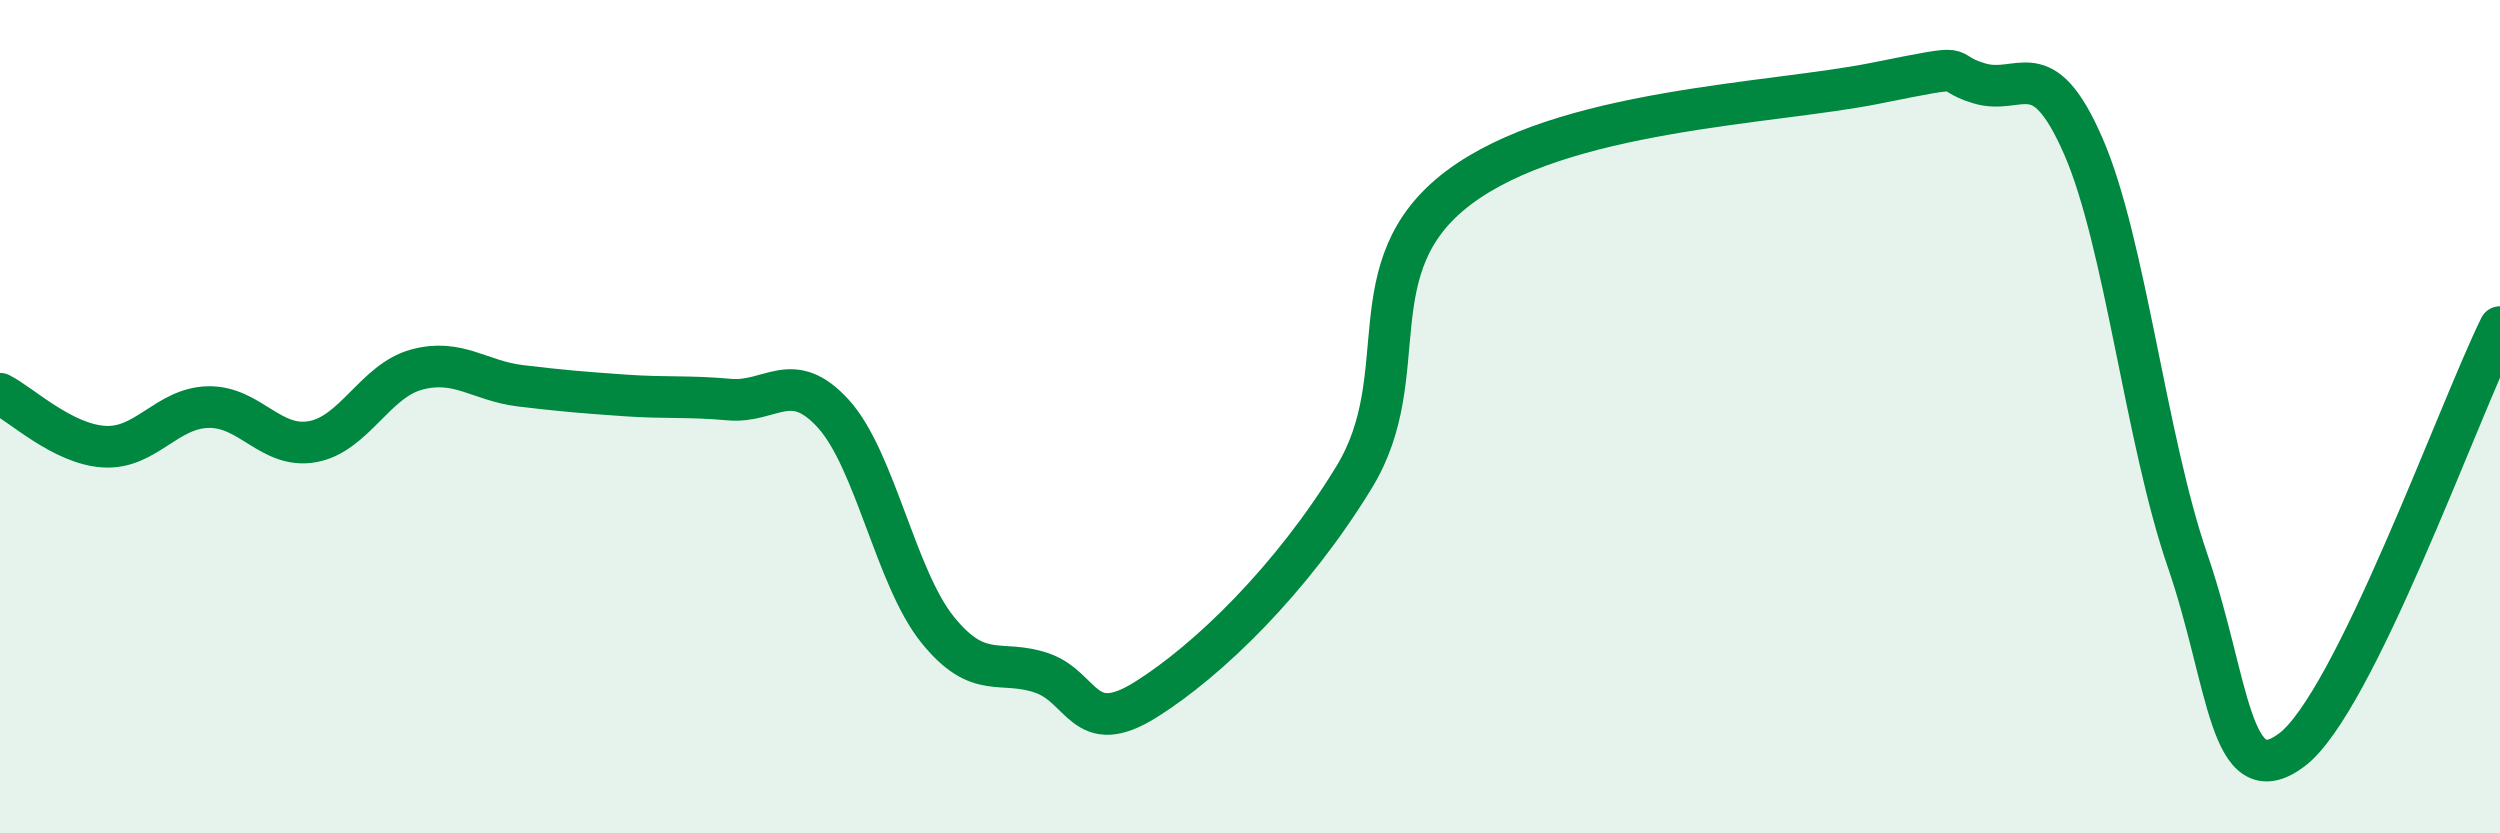 
    <svg width="60" height="20" viewBox="0 0 60 20" xmlns="http://www.w3.org/2000/svg">
      <path
        d="M 0,9.45 C 0.5,9.7 1.5,10.66 2.5,10.72 C 3.5,10.78 4,9.79 5,9.77 C 6,9.75 6.5,10.78 7.5,10.6 C 8.5,10.42 9,9.14 10,8.87 C 11,8.6 11.5,9.14 12.5,9.26 C 13.5,9.38 14,9.42 15,9.49 C 16,9.56 16.5,9.5 17.5,9.59 C 18.5,9.68 19,8.83 20,9.93 C 21,11.03 21.5,13.87 22.5,15.11 C 23.5,16.35 24,15.81 25,16.15 C 26,16.49 26,17.73 27.5,16.79 C 29,15.85 31,13.91 32.5,11.45 C 34,8.99 32.5,6.4 35,4.51 C 37.5,2.62 42.5,2.5 45,2 C 47.5,1.5 46.5,1.7 47.5,2 C 48.5,2.3 49,1.22 50,3.51 C 51,5.8 51.5,10.55 52.5,13.45 C 53.5,16.35 53.5,19.12 55,18 C 56.5,16.88 59,9.88 60,7.85L60 20L0 20Z"
        fill="#008740"
        opacity="0.1"
        stroke-linecap="round"
        stroke-linejoin="round"
      />
      <path
        d="M 0,9.45 C 0.5,9.7 1.5,10.66 2.5,10.72 C 3.5,10.78 4,9.79 5,9.77 C 6,9.75 6.5,10.78 7.5,10.6 C 8.5,10.42 9,9.14 10,8.87 C 11,8.6 11.5,9.14 12.5,9.26 C 13.5,9.38 14,9.42 15,9.49 C 16,9.56 16.5,9.5 17.5,9.59 C 18.5,9.68 19,8.83 20,9.93 C 21,11.03 21.5,13.87 22.5,15.11 C 23.5,16.35 24,15.81 25,16.15 C 26,16.49 26,17.73 27.5,16.79 C 29,15.85 31,13.91 32.5,11.45 C 34,8.99 32.5,6.4 35,4.51 C 37.5,2.62 42.5,2.5 45,2 C 47.5,1.5 46.5,1.7 47.5,2 C 48.5,2.3 49,1.22 50,3.51 C 51,5.8 51.5,10.55 52.5,13.45 C 53.5,16.35 53.5,19.12 55,18 C 56.5,16.88 59,9.88 60,7.85"
        stroke="#008740"
        stroke-width="1"
        fill="none"
        stroke-linecap="round"
        stroke-linejoin="round"
      />
    </svg>
  